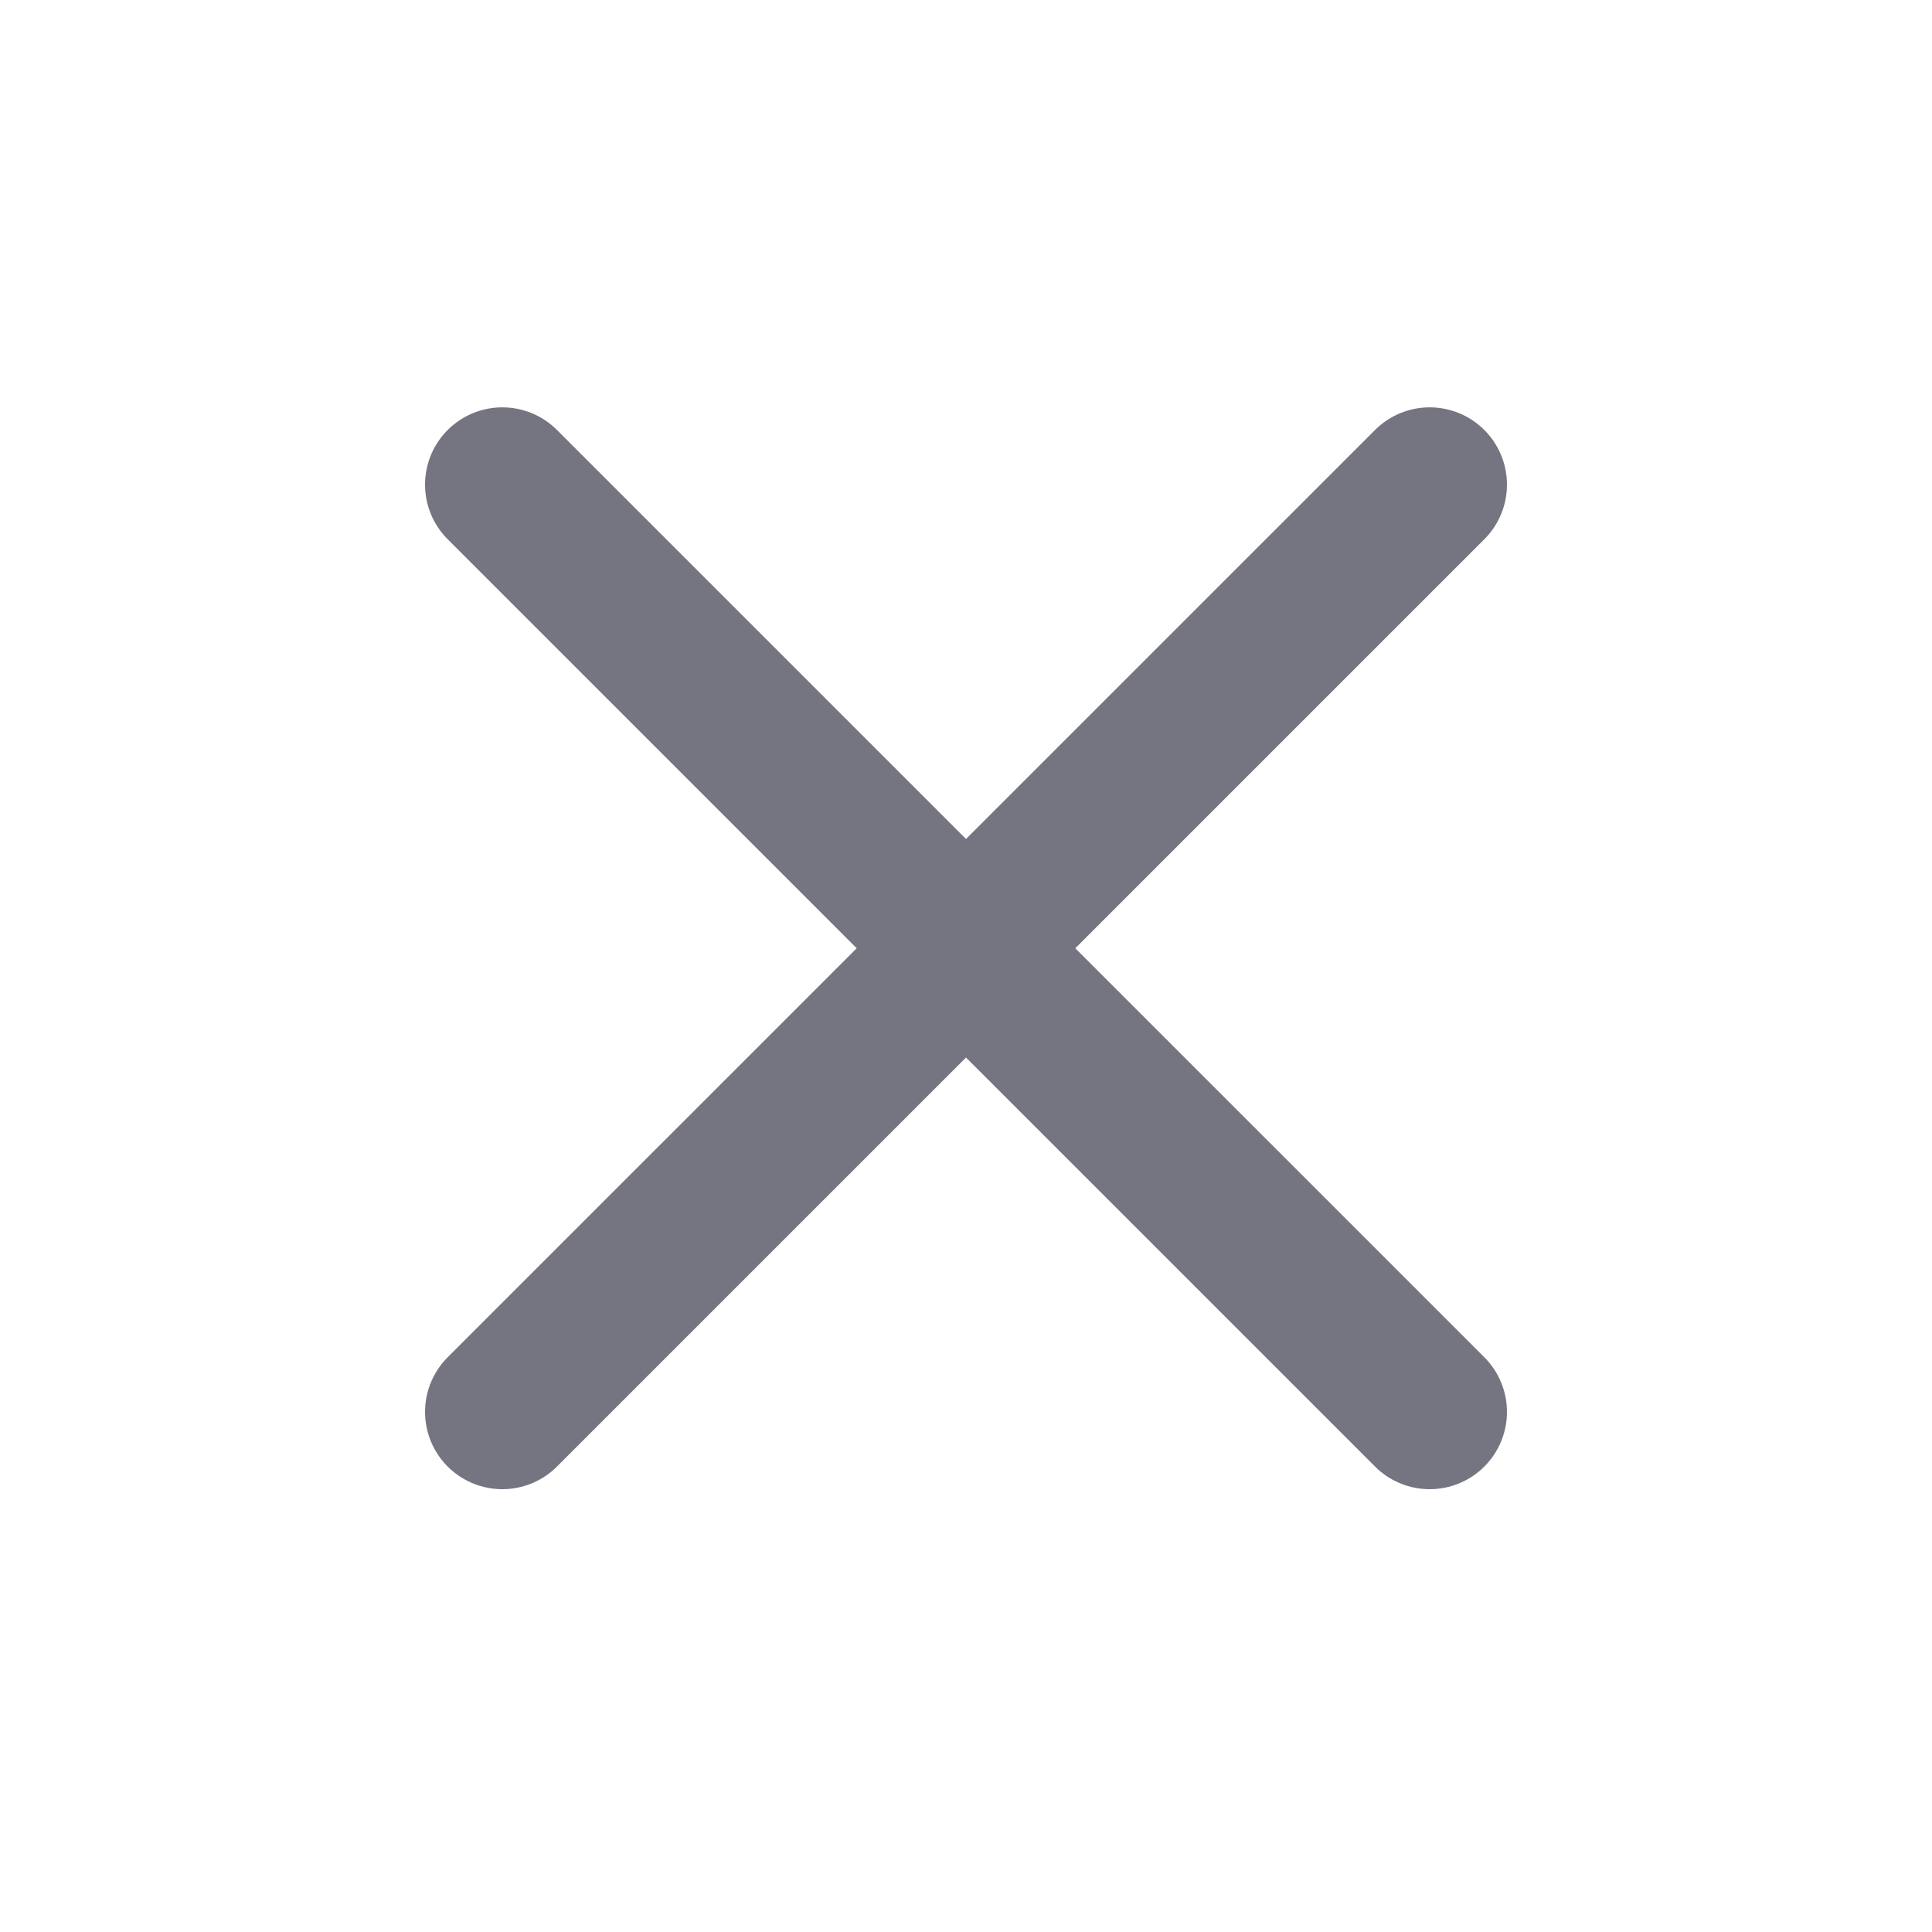<svg width="25" height="25" viewBox="0 0 25 25" fill="none" xmlns="http://www.w3.org/2000/svg">
    <path d="M18.5 6.271L6.5 18.27" stroke="#747580" stroke-width="2" stroke-linecap="round" stroke-linejoin="round"/>
    <path d="M6.5 6.271L18.5 18.27" stroke="#747580" stroke-width="2" stroke-linecap="round" stroke-linejoin="round"/>
</svg>